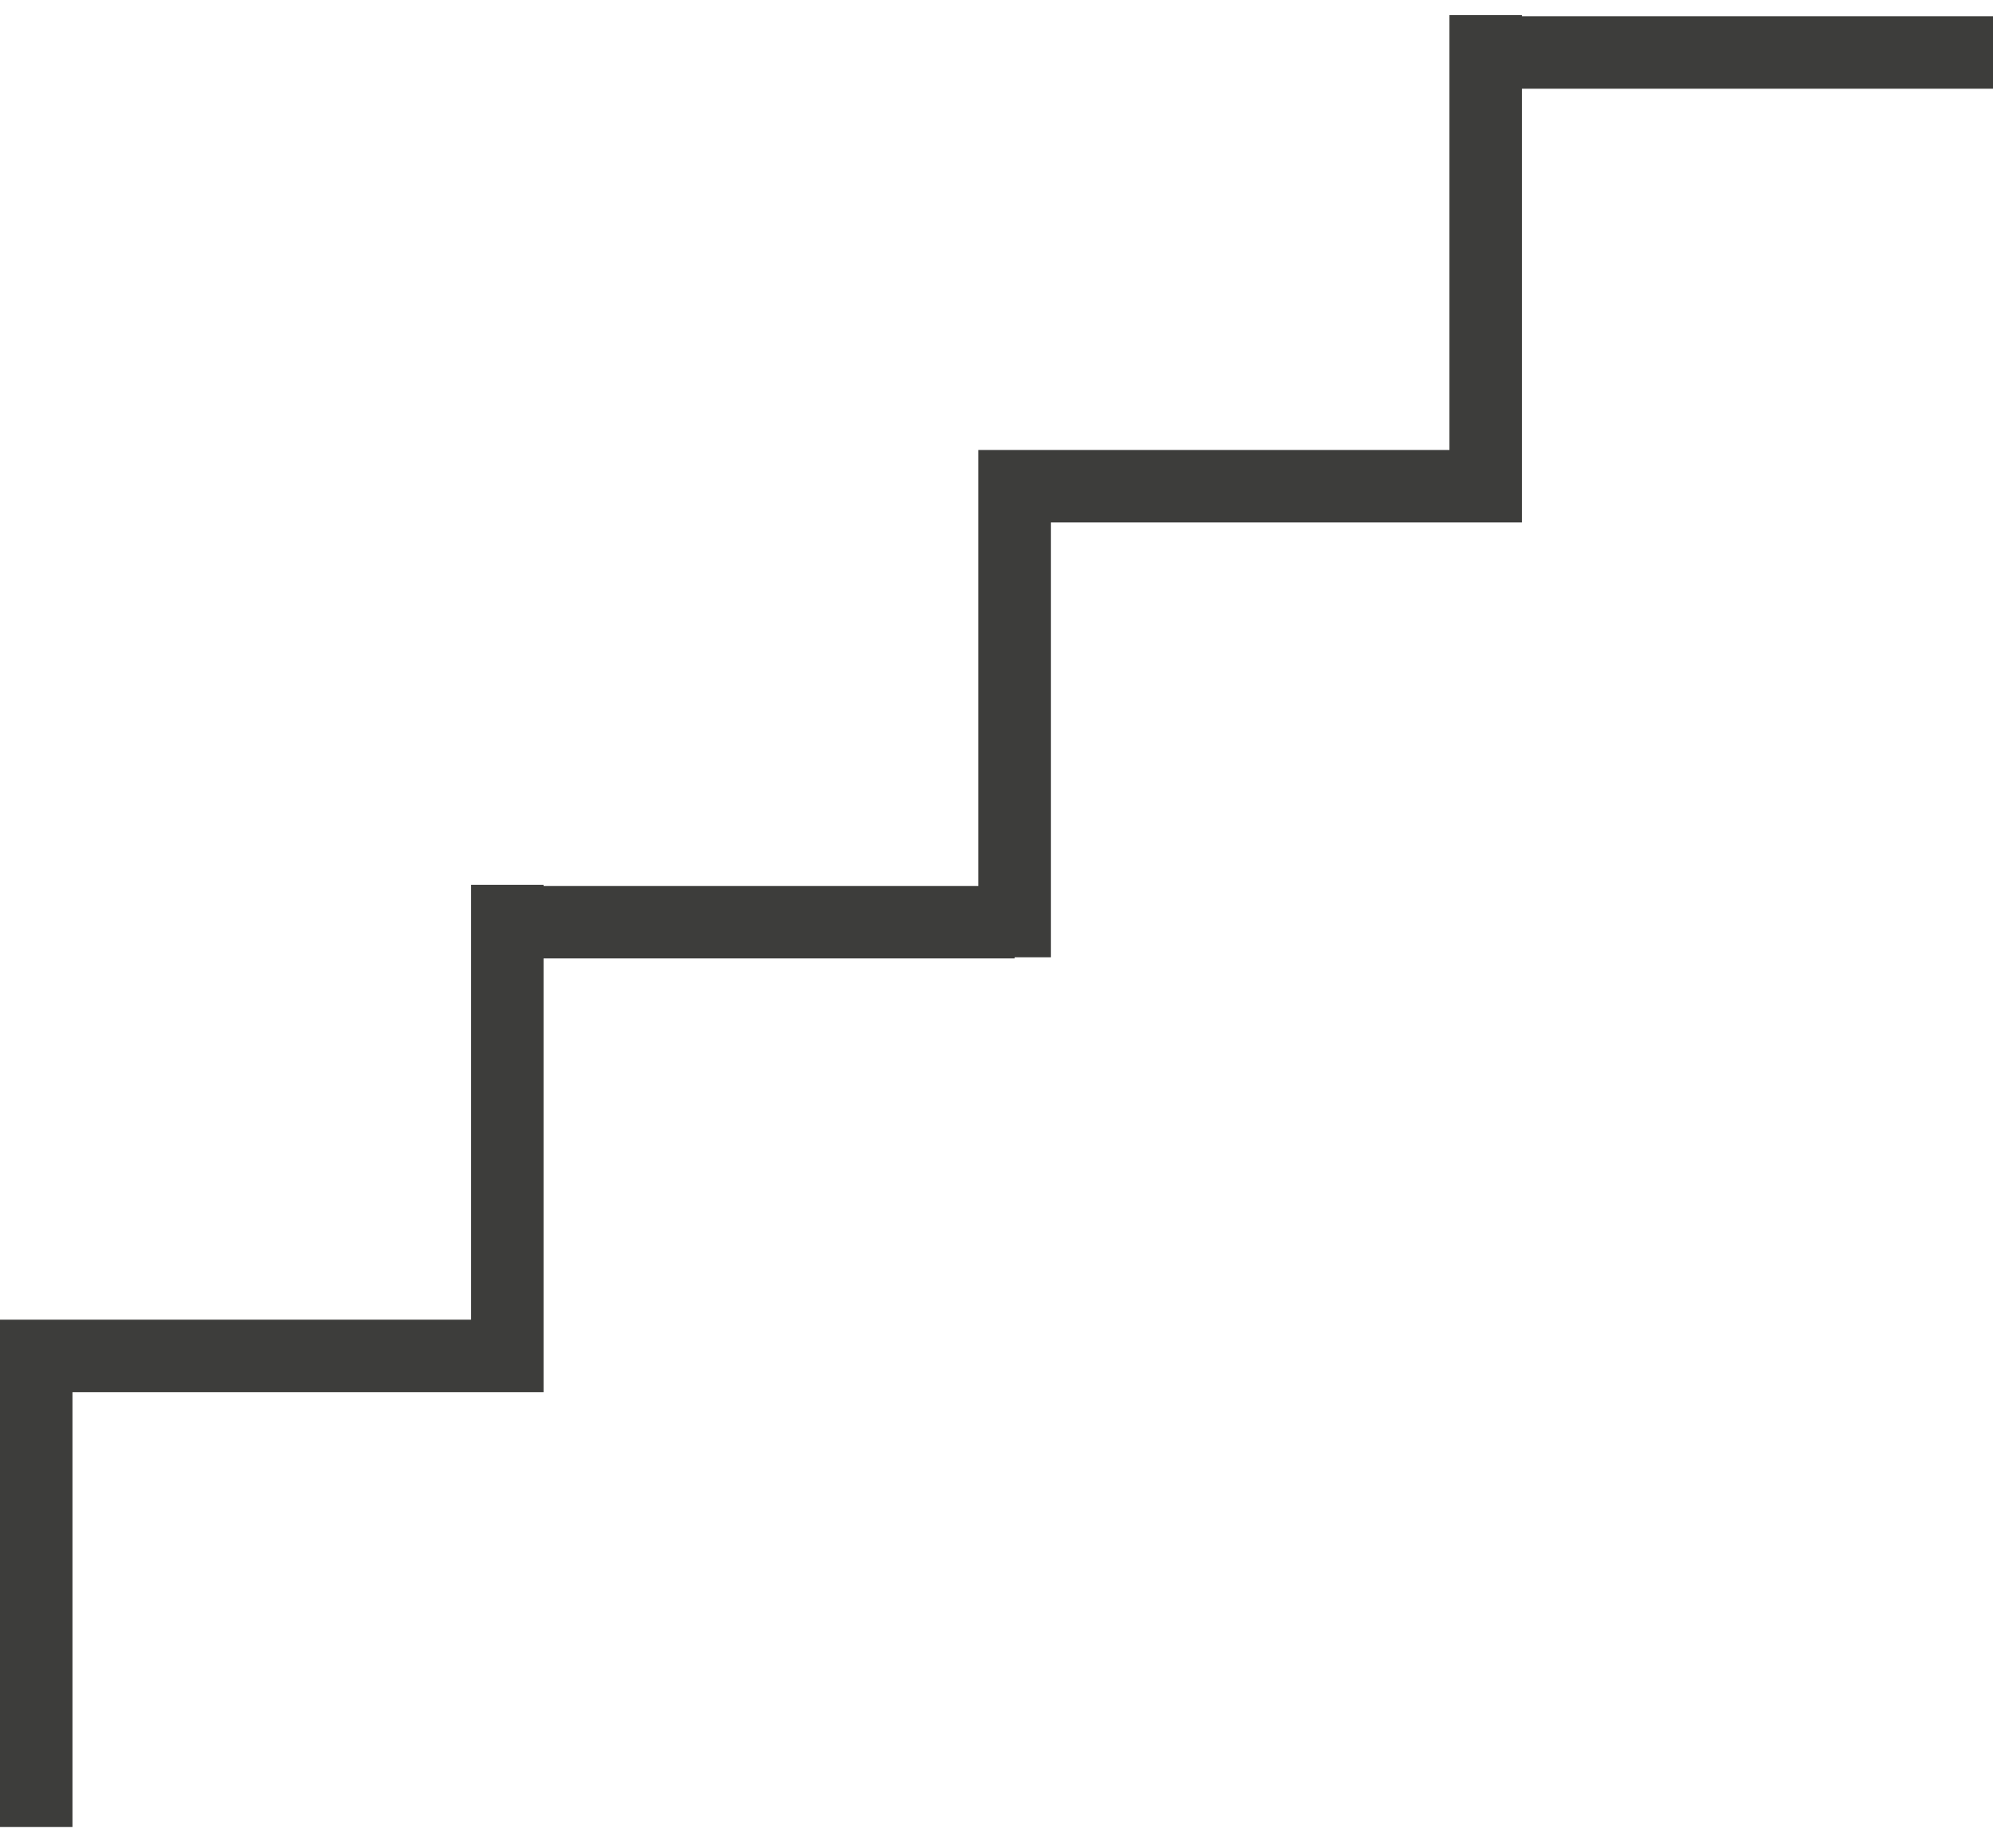 <svg width="55" height="51" viewBox="0 0 55 51" fill="none" xmlns="http://www.w3.org/2000/svg">
<path fill-rule="evenodd" clip-rule="evenodd" d="M42 2.448V12.417V14.417H40H29V26.417H28V26.448H15V36.417V38.417H13H2V50.417H0V36.417H1H2H13V24.417H15V24.448H27V12.417H28H29L40 12.417V0.417H42V0.448L55 0.448V2.448L42 2.448Z" fill="#3D3D3B"/>
</svg>
